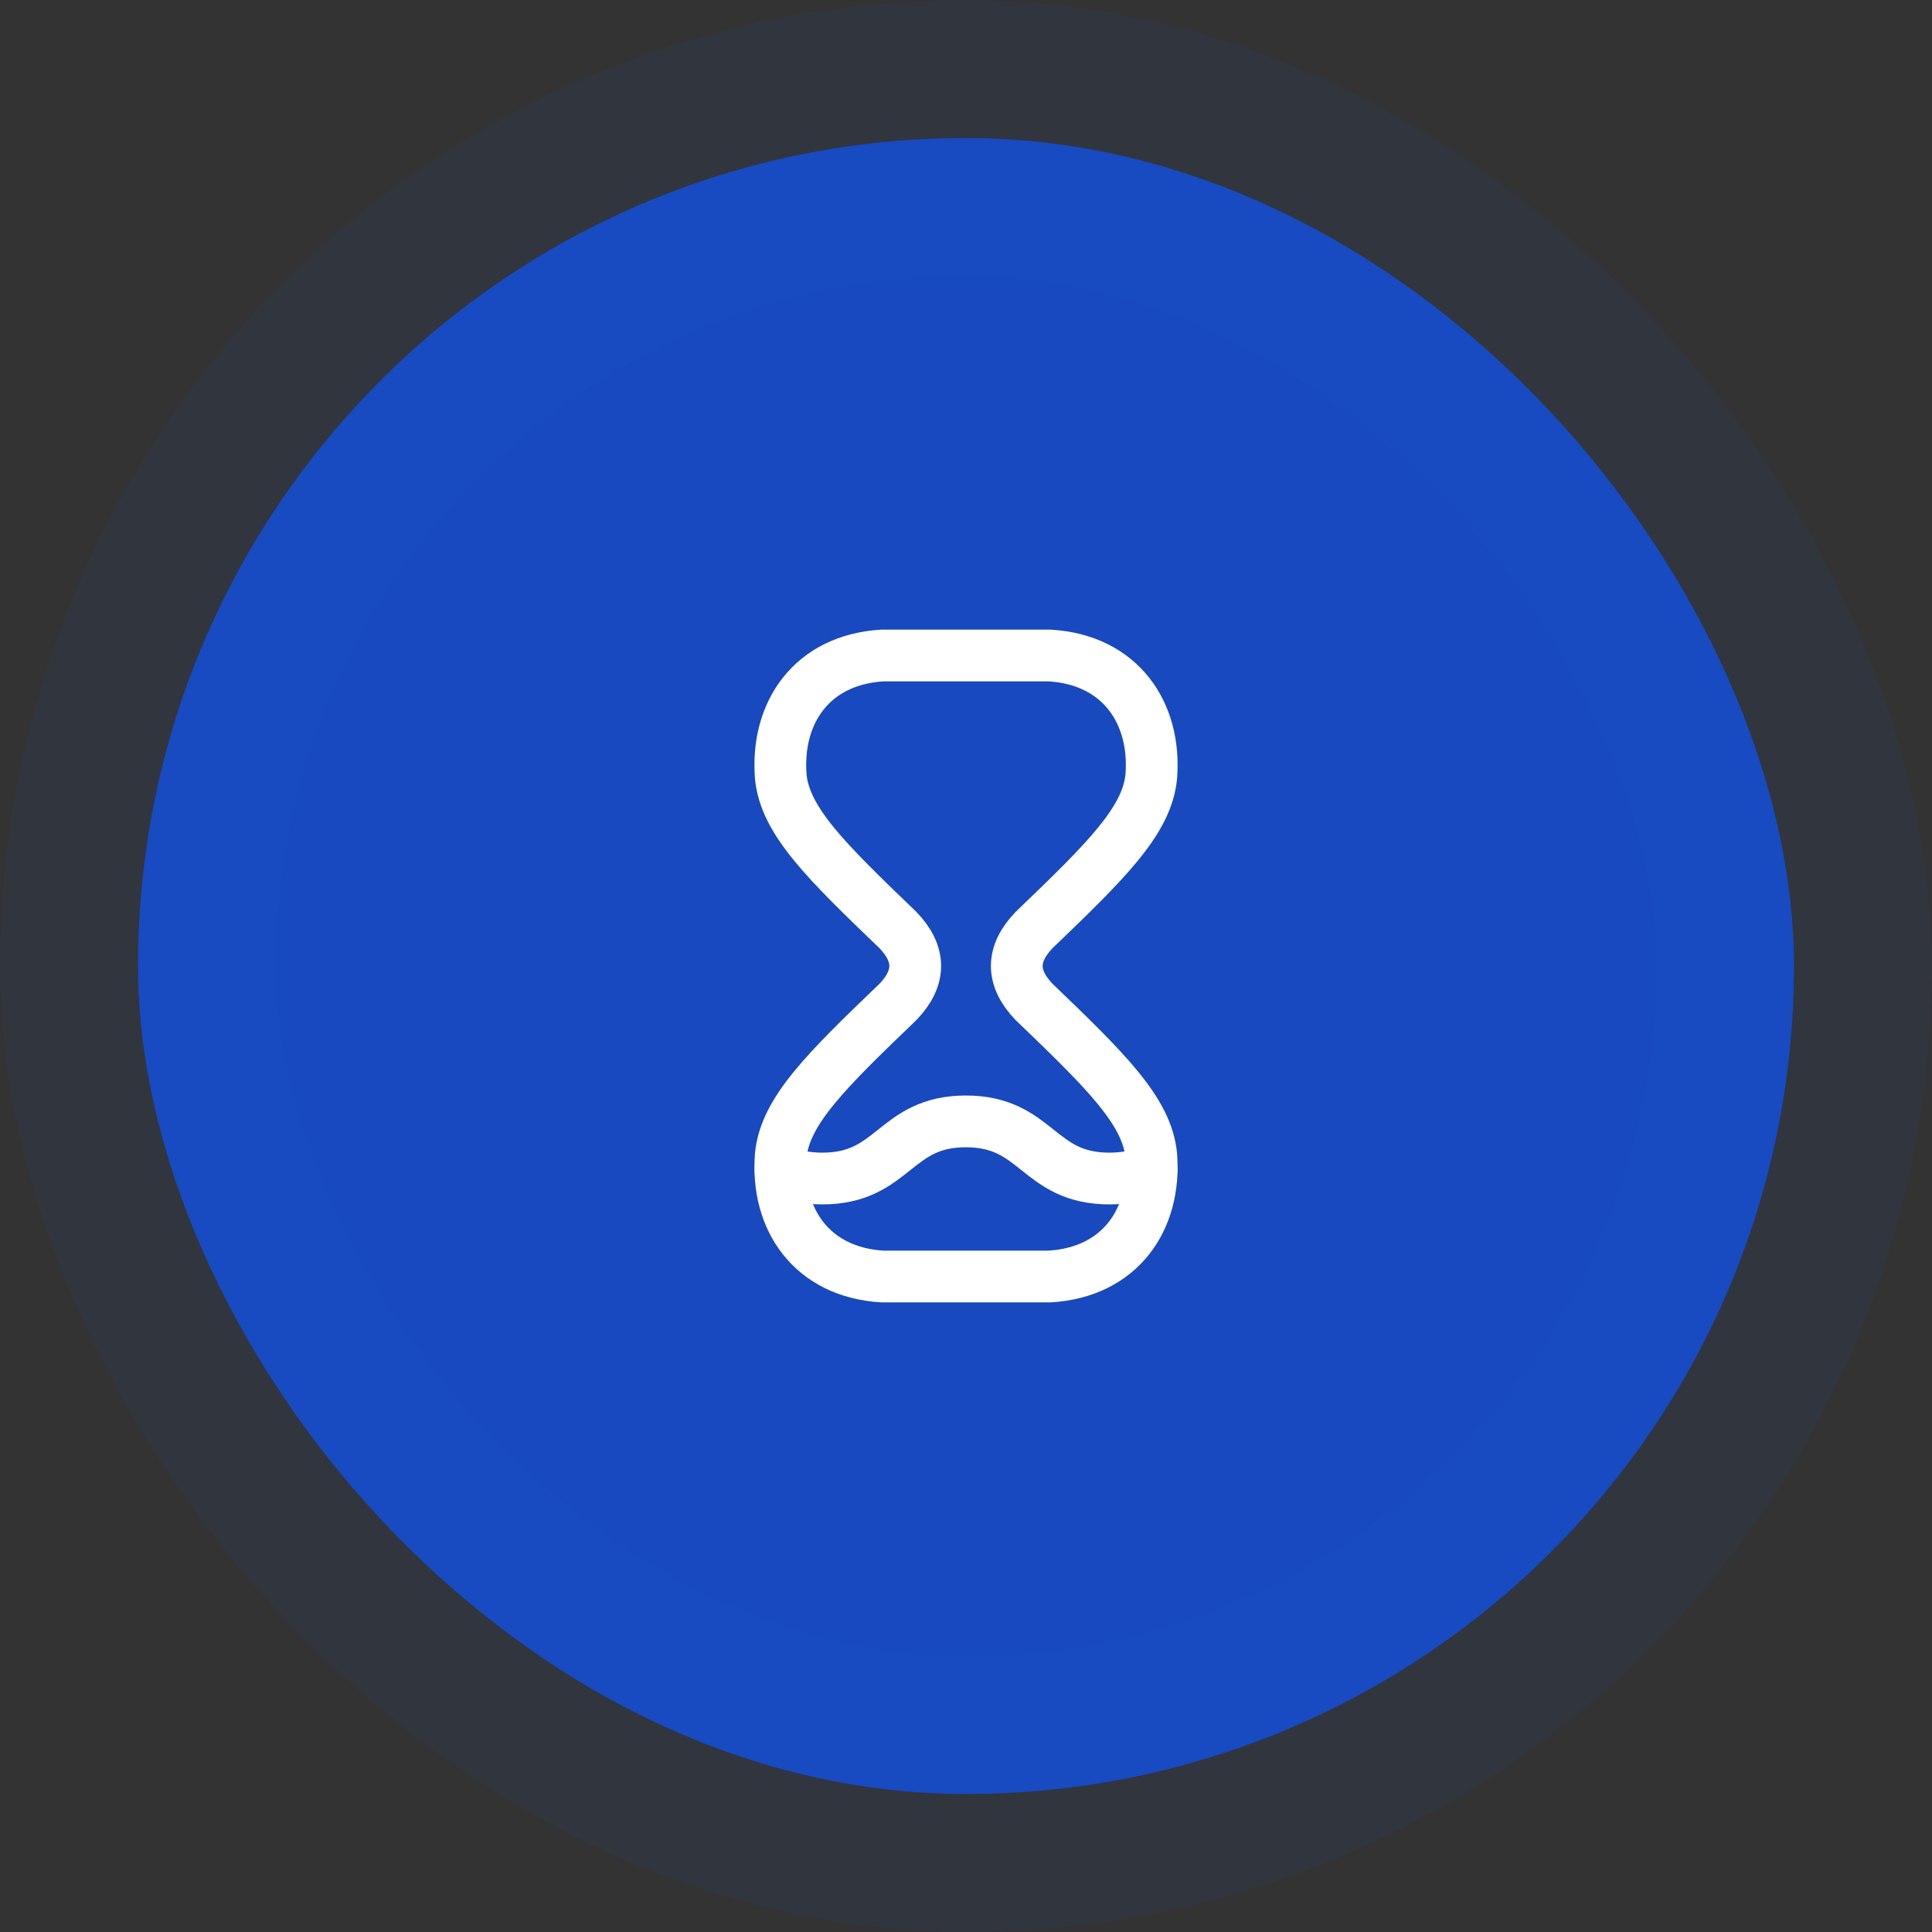 <svg width="56" height="56" viewBox="0 0 56 56" fill="none" xmlns="http://www.w3.org/2000/svg">
<rect x="0" y="0" width="56" height="56" fill="#333333" stroke="none"/>
<rect x="4" y="4" width="48" height="48" rx="24" fill="#0F53FA" fill-opacity="0.7"/>
<path d="M22.631 33.492C22.484 35.345 23.535 36.878 25.575 37H30.425C32.467 36.878 33.516 35.345 33.37 33.492C33.247 32.205 32.047 31.033 29.973 29.041C29.305 28.346 29.306 27.653 29.973 26.958C32.047 24.966 33.247 23.795 33.37 22.509C33.516 20.655 32.467 19.122 30.425 19H25.575C23.535 19.122 22.484 20.655 22.631 22.509C22.753 23.795 23.953 24.966 26.027 26.958C26.695 27.653 26.695 28.346 26.027 29.041C23.953 31.033 22.753 32.205 22.631 33.492Z" stroke="white" stroke-width="1.5" stroke-linecap="round" stroke-linejoin="round"/>
<path d="M22.623 33.908C22.938 34.061 23.325 34.16 23.838 34.16C25.917 34.16 25.917 32.504 27.996 32.504C30.075 32.504 30.075 34.16 32.154 34.16C32.667 34.16 33.054 34.061 33.378 33.908" stroke="white" stroke-width="1.5" stroke-linecap="round" stroke-linejoin="round"/>
<rect x="4" y="4" width="48" height="48" rx="24" stroke="#0F53FA" stroke-opacity="0.05" stroke-width="8"/>
</svg>
